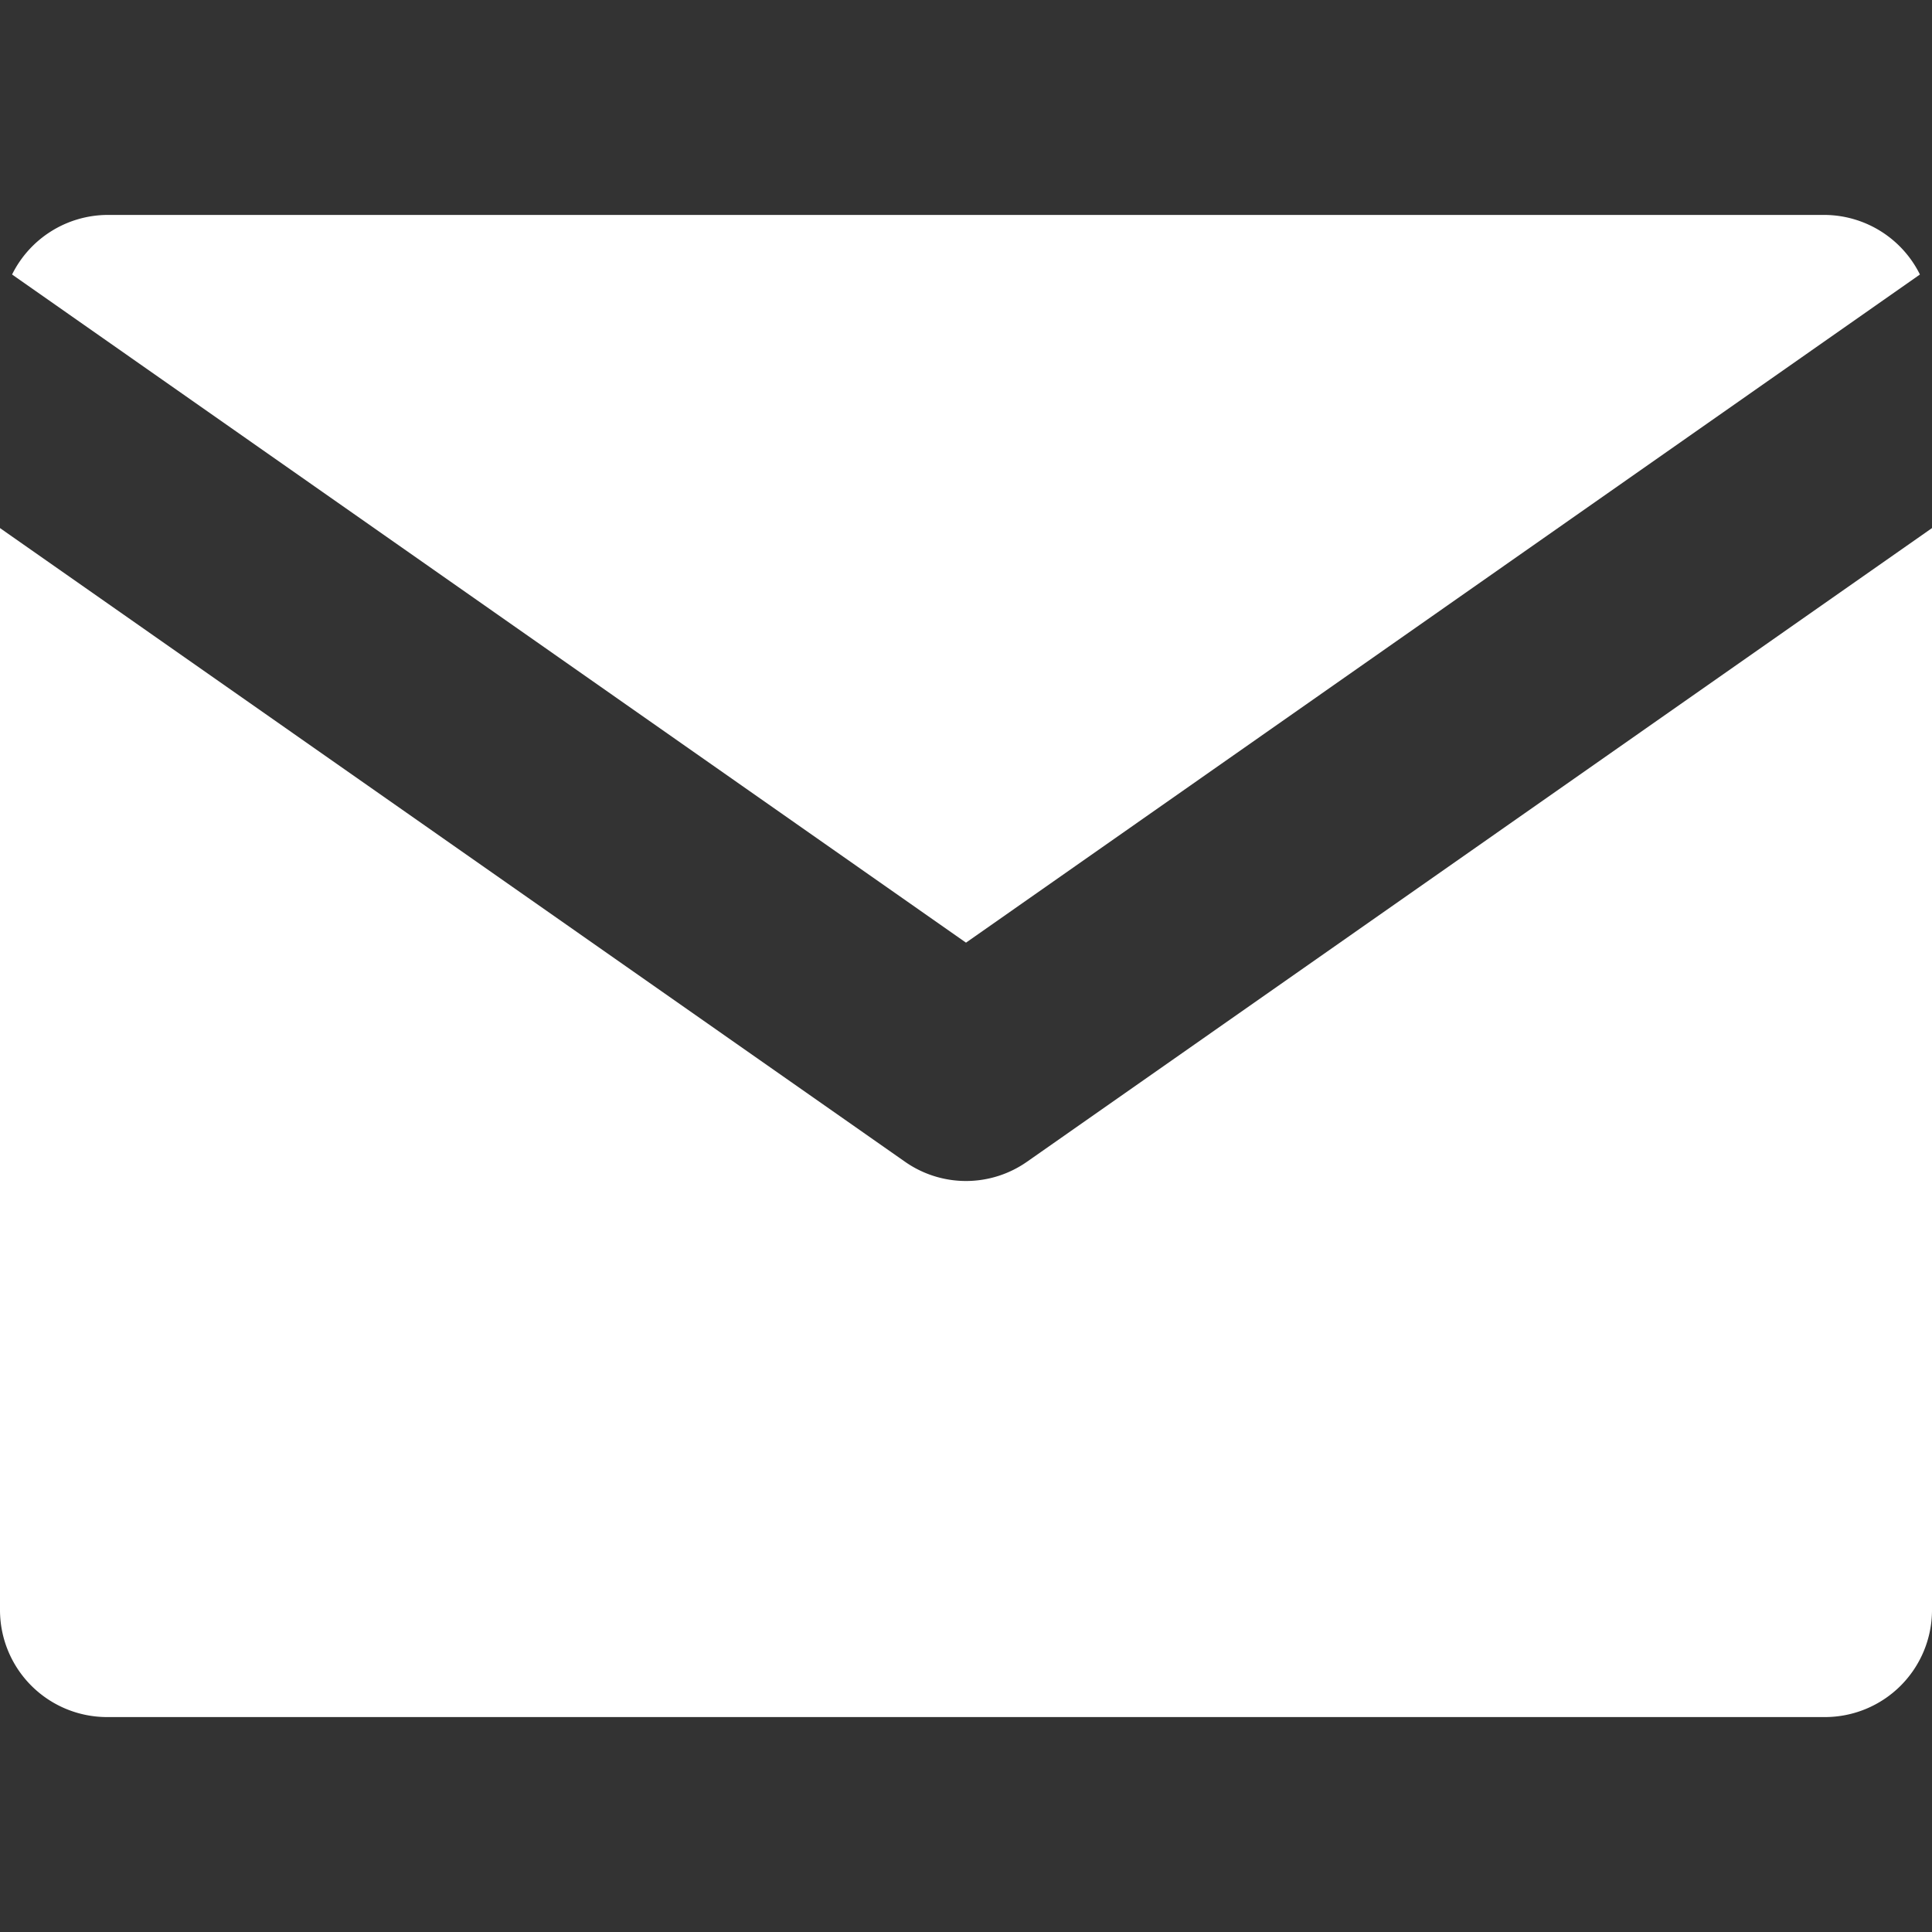 <svg id="Layer_1" data-name="Layer 1" xmlns="http://www.w3.org/2000/svg" viewBox="0 0 24 24"><rect x="0" y="0" width="24" height="24" fill="#333333" stroke="none"/><defs><style>.cls-1{fill:#fff;}</style></defs><path class="cls-1" d="M22.67,2.67H1.33a1.33,1.33,0,0,0-1.18.74L12,11.71l11.85-8.3A1.33,1.33,0,0,0,22.67,2.67Z"/><path class="cls-1" d="M11.24,14.43,0,6.56V20a1.33,1.33,0,0,0,1.33,1.33H22.67A1.33,1.33,0,0,0,24,20V6.56L12.76,14.43a1.32,1.32,0,0,1-1.52,0Z"/></svg>